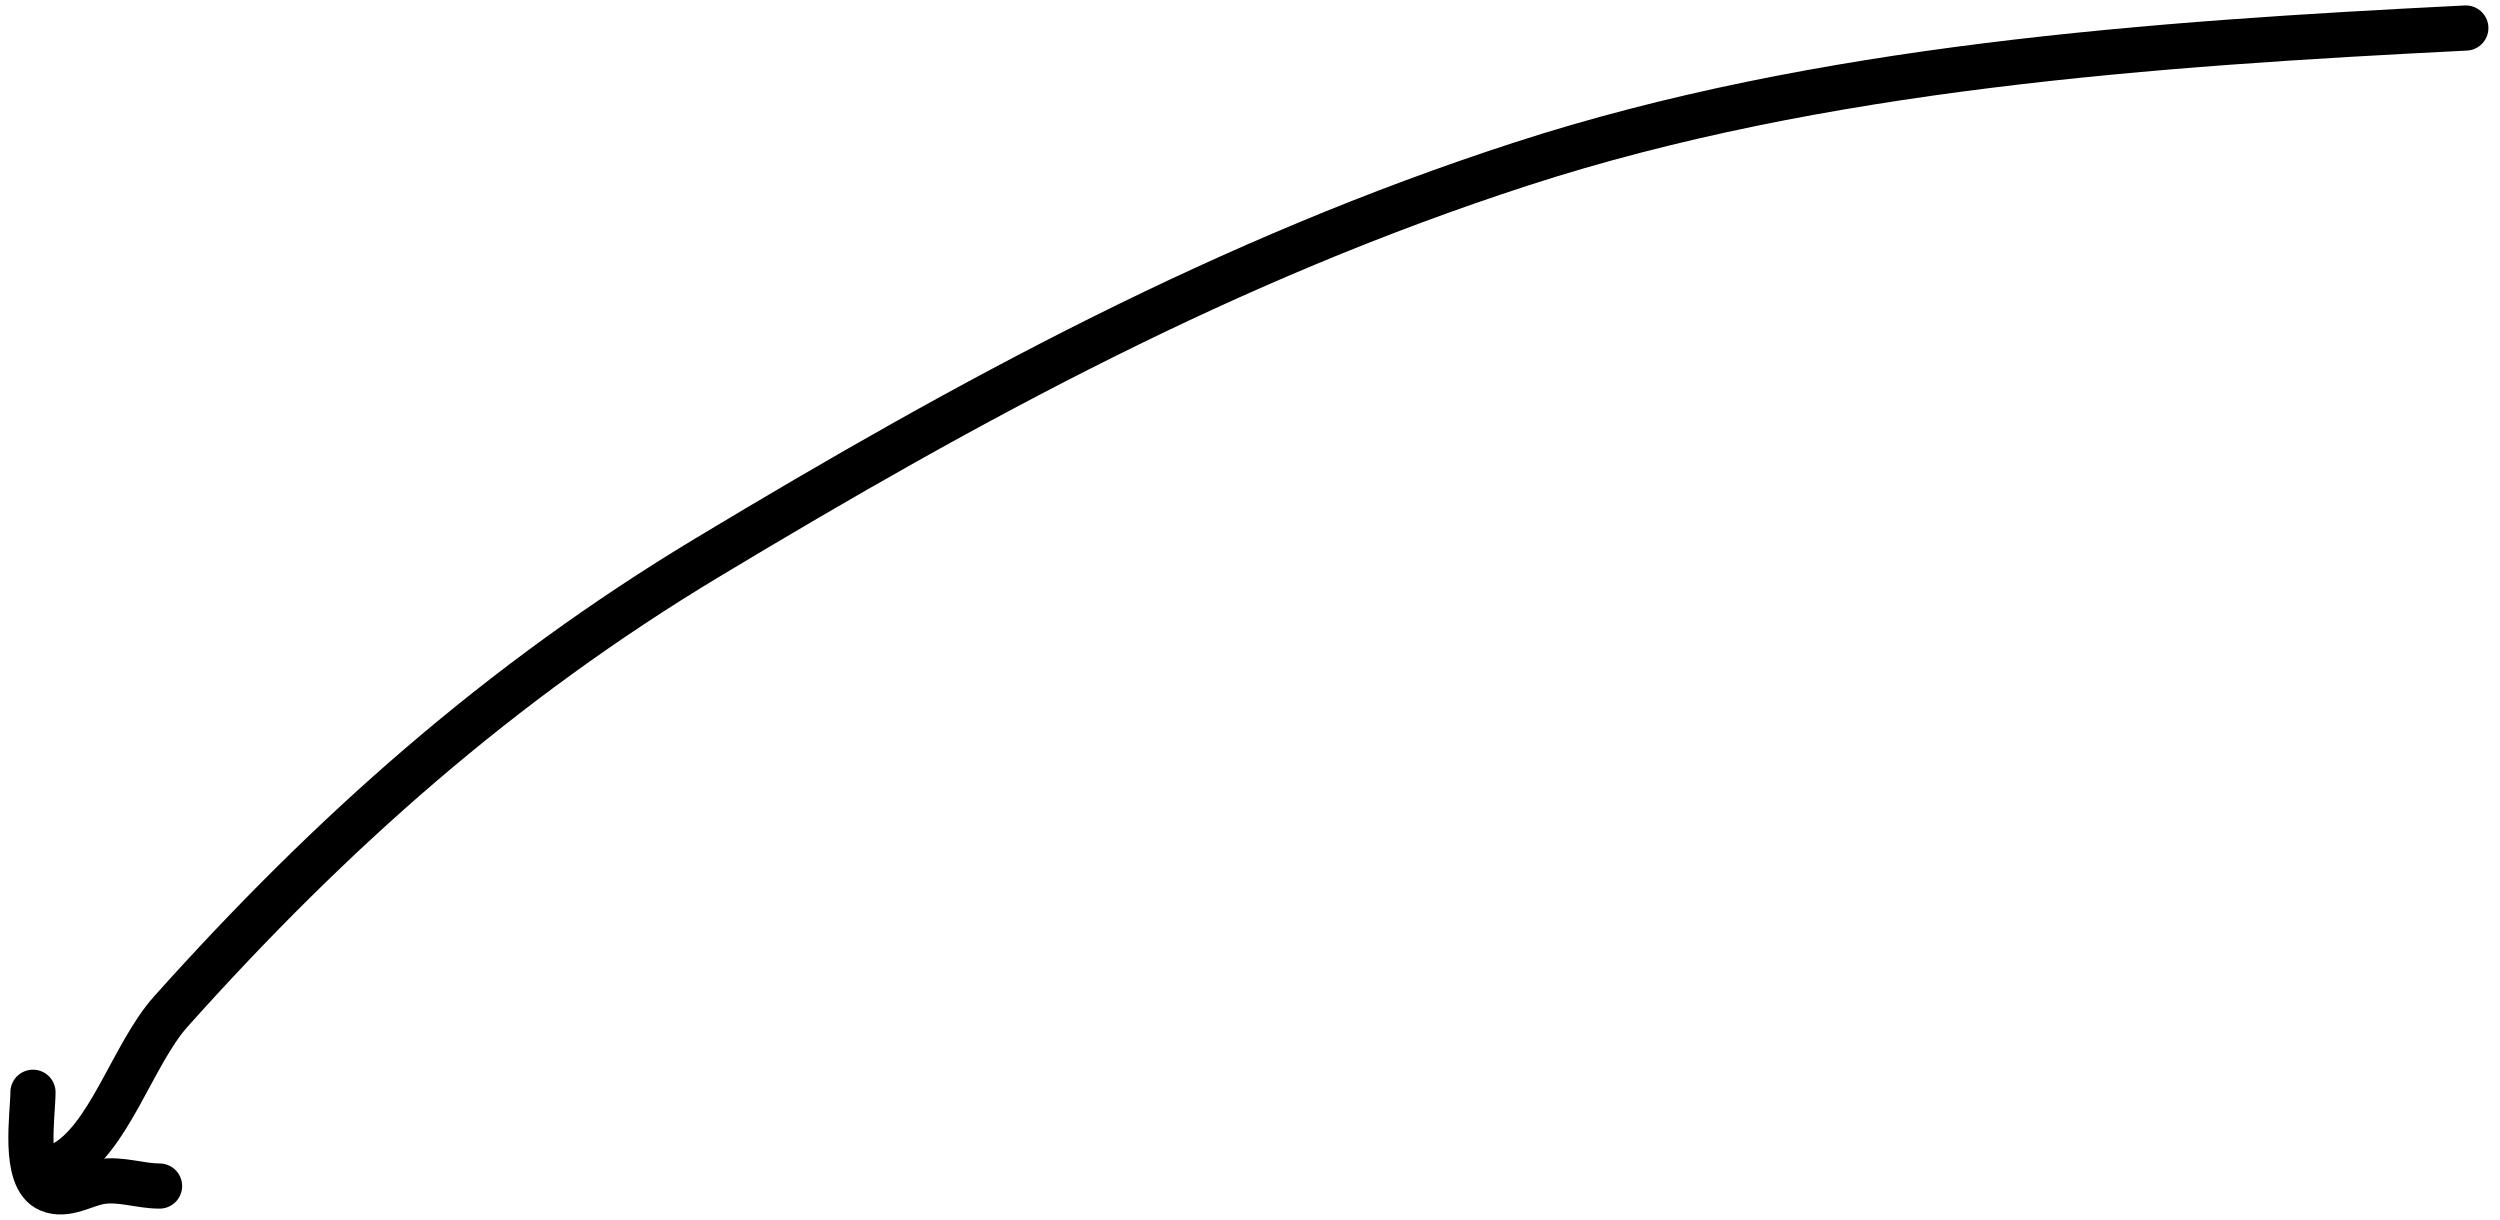 <?xml version="1.0" encoding="UTF-8"?> <svg xmlns="http://www.w3.org/2000/svg" width="166" height="81" viewBox="0 0 166 81" fill="none"> <path d="M163.73 1.861C142.969 2.899 120.848 4.441 101 10.892C81.488 17.233 64.529 26.453 46.977 37.016C33.202 45.307 21.954 55.308 11.338 67.172C8.802 70.007 7.205 75.77 4.082 77.332" stroke="black" stroke-width="3" stroke-linecap="round"></path> <path d="M2.189 72.527C2.189 73.987 1.491 78.25 3.261 78.995C4.41 79.479 5.609 78.627 6.702 78.459C8.031 78.255 9.293 78.753 10.594 78.753" stroke="black" stroke-width="3" stroke-linecap="round"></path> </svg> 
